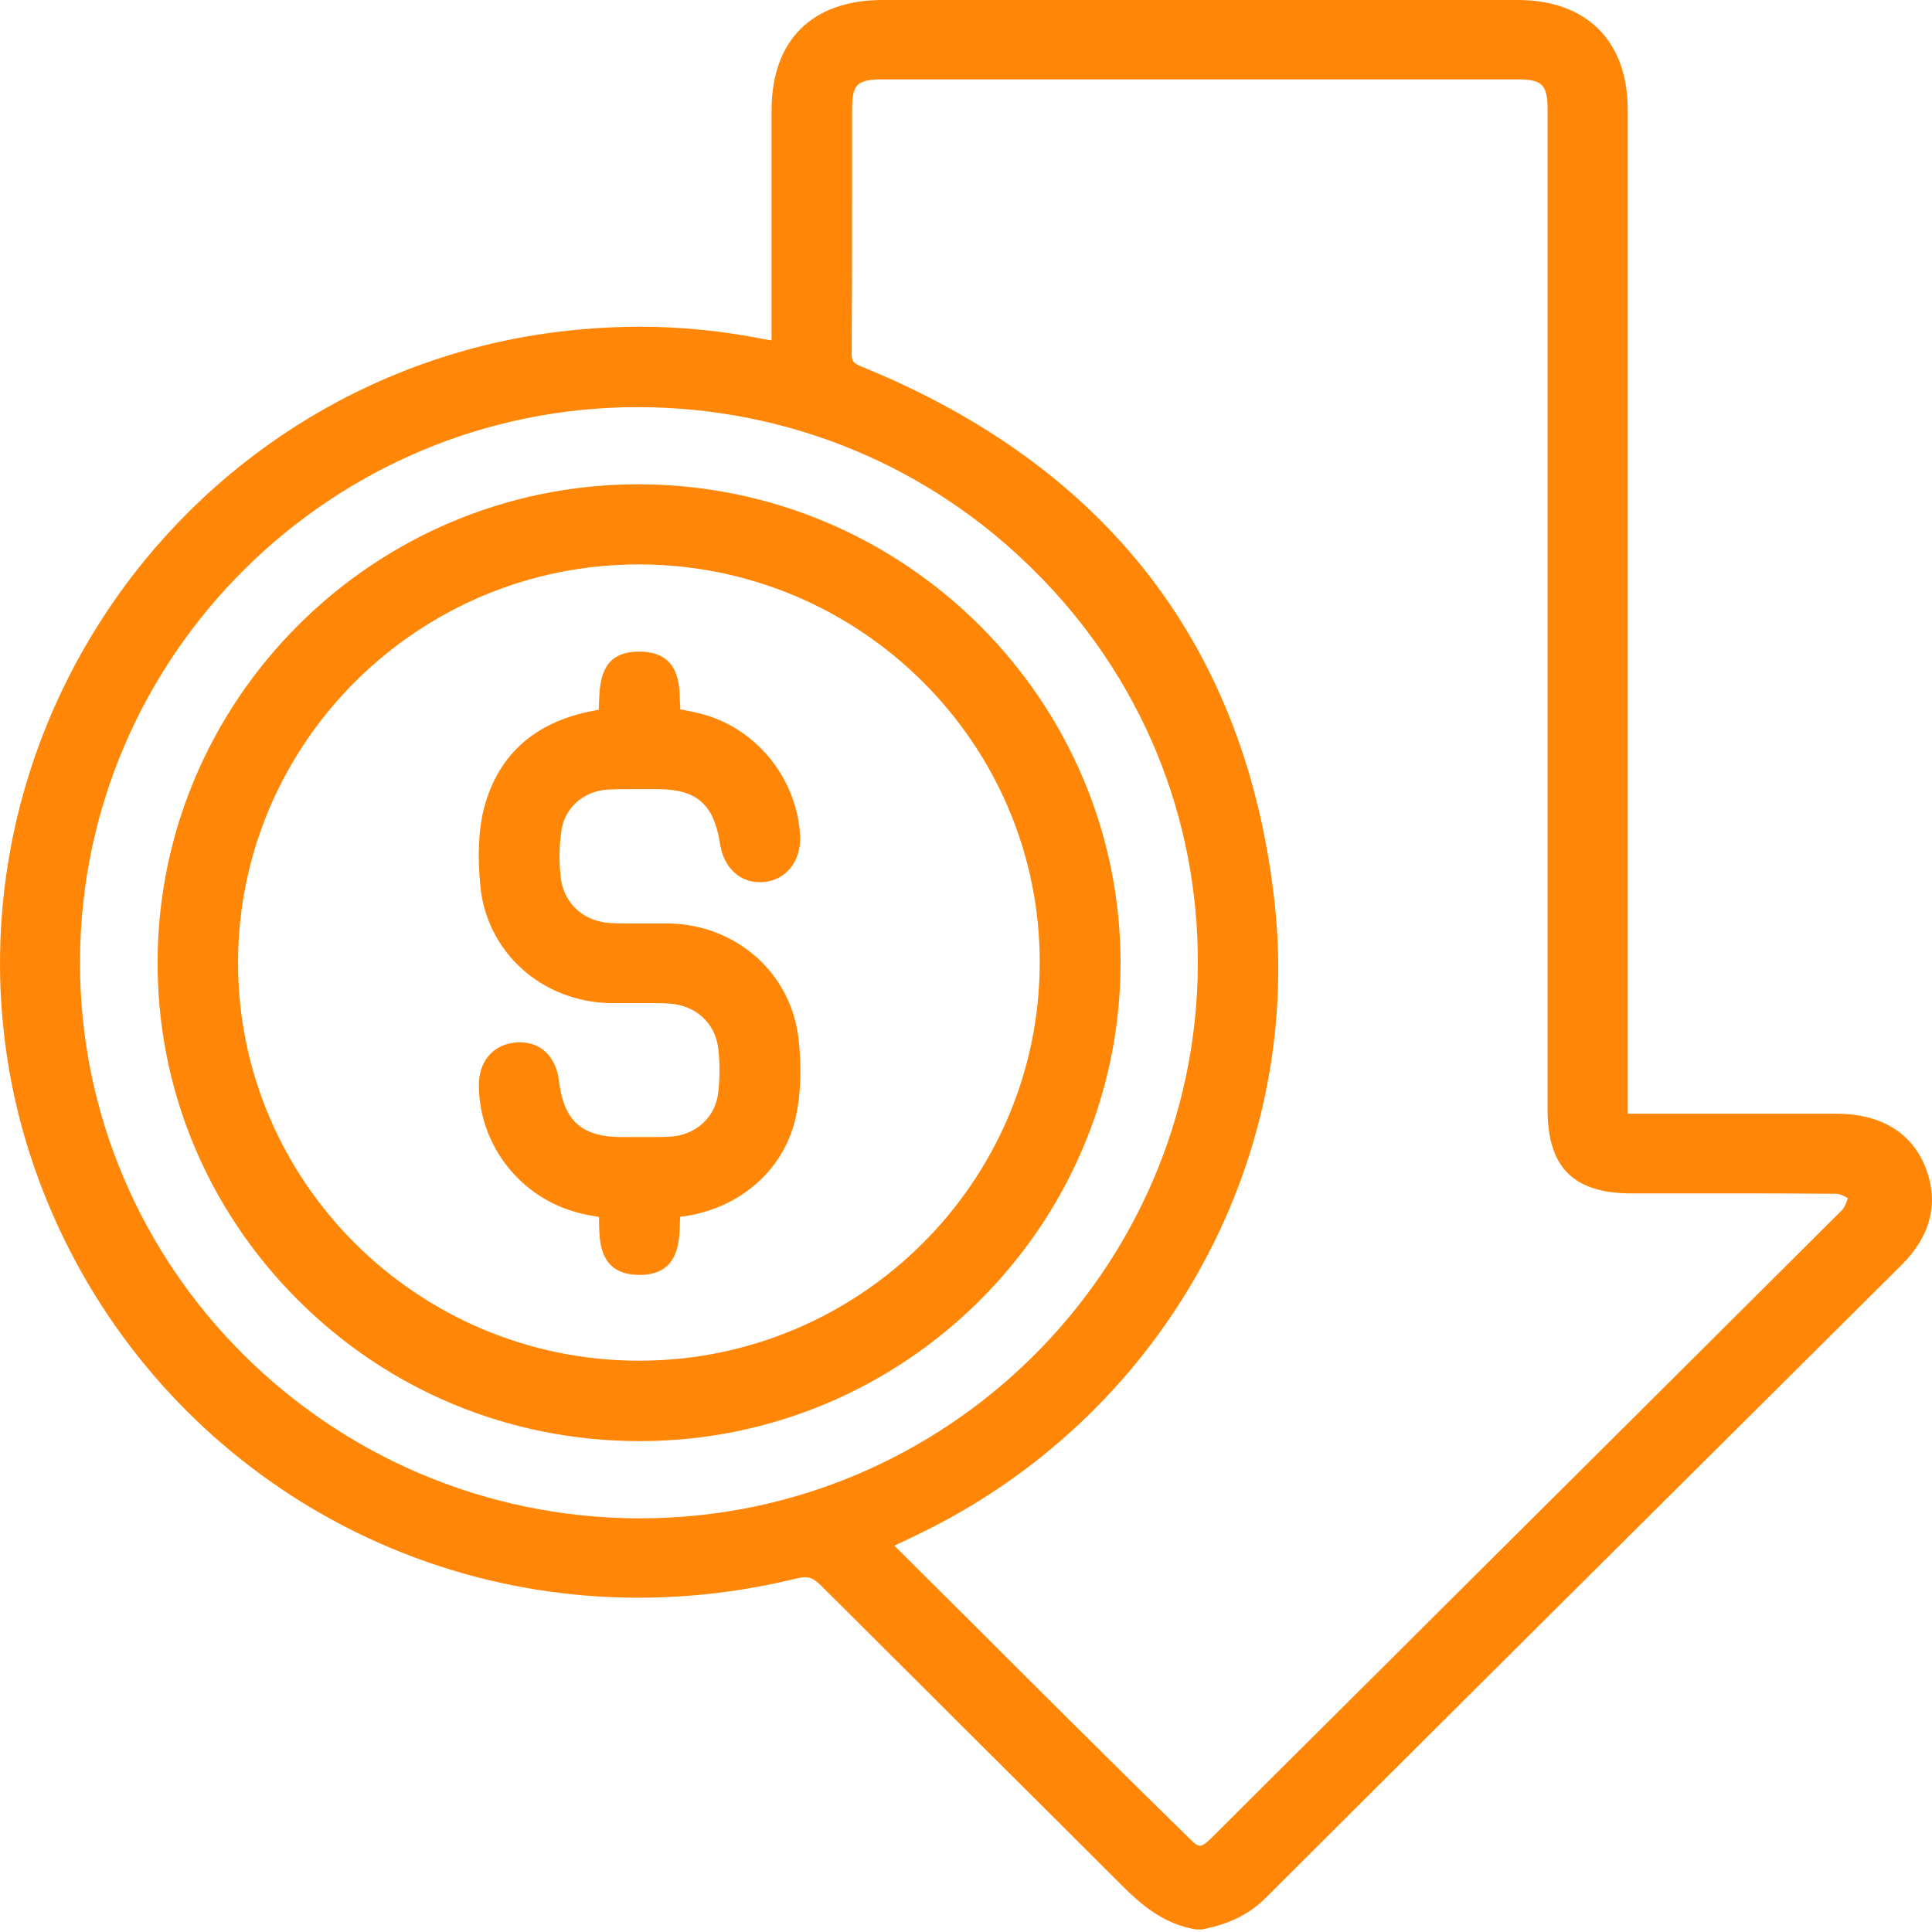 <svg width="37" height="37" viewBox="0 0 37 37" fill="none" xmlns="http://www.w3.org/2000/svg">
<path d="M36.876 22.36C36.62 21.7 36.025 21.336 35.203 21.329C34.678 21.329 34.152 21.329 33.627 21.329H31.173V16.323C31.173 11.586 31.173 6.841 31.173 2.104C31.173 0.784 30.385 0 29.065 0C27.081 0 25.104 0 23.12 0C21.046 0 18.979 0 16.905 0C15.551 0 14.776 0.77 14.776 2.118C14.776 3.087 14.776 4.064 14.776 5.033C14.776 5.466 14.776 6.518 14.776 6.518C14.728 6.511 14.687 6.505 14.645 6.498C13.857 6.34 13.055 6.257 12.26 6.257C11.59 6.257 10.899 6.312 10.214 6.422C6.73 6.993 3.661 9.062 1.802 12.095C-0.058 15.127 -0.5 18.778 0.578 22.12C2.223 27.187 6.903 30.598 12.226 30.598C13.242 30.598 14.265 30.474 15.267 30.226C15.322 30.213 15.378 30.206 15.419 30.206C15.509 30.206 15.592 30.233 15.73 30.371C16.629 31.271 17.548 32.179 18.433 33.066C19.429 34.056 20.465 35.088 21.475 36.098C21.834 36.456 22.27 36.848 22.905 36.951H22.919H23.03L23.051 36.944C23.562 36.841 23.942 36.648 24.247 36.339C28.394 32.2 32.555 28.067 36.426 24.217C36.979 23.66 37.138 23.027 36.876 22.36ZM18.62 31.086C18.122 30.591 17.624 30.096 17.127 29.601C17.272 29.532 17.41 29.47 17.548 29.401C22.201 27.18 24.952 22.319 24.413 17.313C23.88 12.404 21.212 8.939 16.498 7.02C16.339 6.952 16.311 6.924 16.311 6.766C16.318 5.734 16.318 4.689 16.318 3.679C16.318 3.156 16.318 2.633 16.318 2.111C16.318 1.609 16.408 1.52 16.919 1.52C18.938 1.52 20.956 1.52 22.982 1.52C25 1.52 27.018 1.52 29.044 1.52C29.541 1.52 29.638 1.616 29.638 2.118C29.638 6.25 29.638 10.383 29.638 14.515V21.253C29.638 22.36 30.136 22.855 31.249 22.855C31.249 22.855 32.818 22.855 33.088 22.855C33.696 22.855 34.422 22.855 35.168 22.862C35.23 22.862 35.313 22.904 35.389 22.945C35.362 23.027 35.327 23.117 35.293 23.158C32.735 25.709 30.136 28.294 27.62 30.797C26.148 32.268 24.668 33.733 23.196 35.204C23.099 35.301 23.023 35.349 22.982 35.349C22.94 35.349 22.885 35.315 22.816 35.246C21.405 33.864 19.988 32.454 18.62 31.086ZM22.94 18.476C22.912 24.32 18.129 29.078 12.26 29.078H12.212C6.302 29.05 1.511 24.265 1.532 18.4C1.553 12.555 6.343 7.797 12.212 7.797H12.253C15.115 7.811 17.804 8.925 19.823 10.946C21.848 12.961 22.954 15.636 22.94 18.476Z" fill="#FF8606"/>
<path d="M12.274 9.275H12.218C7.172 9.275 3.045 13.366 3.018 18.393C3.004 20.834 3.958 23.144 5.693 24.884C7.435 26.63 9.75 27.593 12.225 27.599H12.253C17.313 27.599 21.446 23.501 21.46 18.461C21.467 13.421 17.347 9.303 12.274 9.275ZM12.239 26.059H12.225C7.995 26.052 4.552 22.628 4.559 18.427C4.566 14.226 8.009 10.809 12.232 10.809H12.246C16.476 10.816 19.919 14.24 19.912 18.441C19.905 22.642 16.462 26.059 12.239 26.059Z" fill="#FF8606"/>
<path d="M11.66 15.12C11.791 15.113 11.929 15.113 12.109 15.113C12.199 15.113 12.296 15.113 12.385 15.113C12.455 15.113 12.517 15.113 12.586 15.113C13.346 15.113 13.671 15.402 13.789 16.158C13.858 16.605 14.155 16.894 14.542 16.894C14.563 16.894 14.584 16.894 14.611 16.894C15.054 16.86 15.344 16.495 15.323 16.007C15.268 14.941 14.521 13.985 13.498 13.69C13.36 13.649 13.215 13.621 13.077 13.594C13.063 13.594 13.042 13.587 13.028 13.587C13.028 13.545 13.028 13.497 13.021 13.449C13.014 13.098 13.008 12.521 12.309 12.48C12.282 12.48 12.254 12.48 12.226 12.48C11.508 12.48 11.487 13.071 11.473 13.428C11.473 13.483 11.466 13.539 11.466 13.594C10.284 13.786 9.544 14.425 9.268 15.484C9.164 15.89 9.143 16.378 9.199 16.97C9.323 18.235 10.367 19.177 11.674 19.211C11.77 19.211 11.867 19.211 11.971 19.211C12.047 19.211 12.13 19.211 12.206 19.211C12.282 19.211 12.358 19.211 12.434 19.211C12.572 19.211 12.683 19.211 12.786 19.218C13.305 19.239 13.692 19.576 13.754 20.071C13.789 20.366 13.789 20.683 13.747 20.978C13.678 21.418 13.305 21.741 12.835 21.769C12.703 21.776 12.565 21.776 12.385 21.776C12.296 21.776 12.206 21.776 12.116 21.776C12.047 21.776 11.978 21.776 11.915 21.776C11.141 21.776 10.803 21.473 10.706 20.71C10.65 20.242 10.367 19.961 9.952 19.961C9.925 19.961 9.897 19.961 9.862 19.967C9.434 20.009 9.157 20.339 9.171 20.82C9.192 21.955 9.98 22.945 11.079 23.227C11.203 23.261 11.328 23.282 11.445 23.302C11.452 23.302 11.459 23.302 11.473 23.309C11.473 23.35 11.473 23.385 11.473 23.426C11.48 23.79 11.487 24.409 12.233 24.416H12.247C12.987 24.416 13.008 23.811 13.021 23.447C13.021 23.398 13.021 23.35 13.028 23.302C13.063 23.295 13.097 23.295 13.139 23.288C14.217 23.117 15.04 22.367 15.247 21.363C15.337 20.937 15.351 20.449 15.296 19.919C15.164 18.654 14.12 17.712 12.814 17.685C12.724 17.685 12.634 17.685 12.544 17.685C12.468 17.685 12.385 17.685 12.309 17.685C12.233 17.685 12.15 17.685 12.074 17.685C11.929 17.685 11.812 17.685 11.708 17.678C11.19 17.657 10.803 17.313 10.74 16.818C10.706 16.529 10.706 16.227 10.747 15.945C10.796 15.477 11.176 15.141 11.66 15.12Z" fill="#FF8606"/>
</svg>

